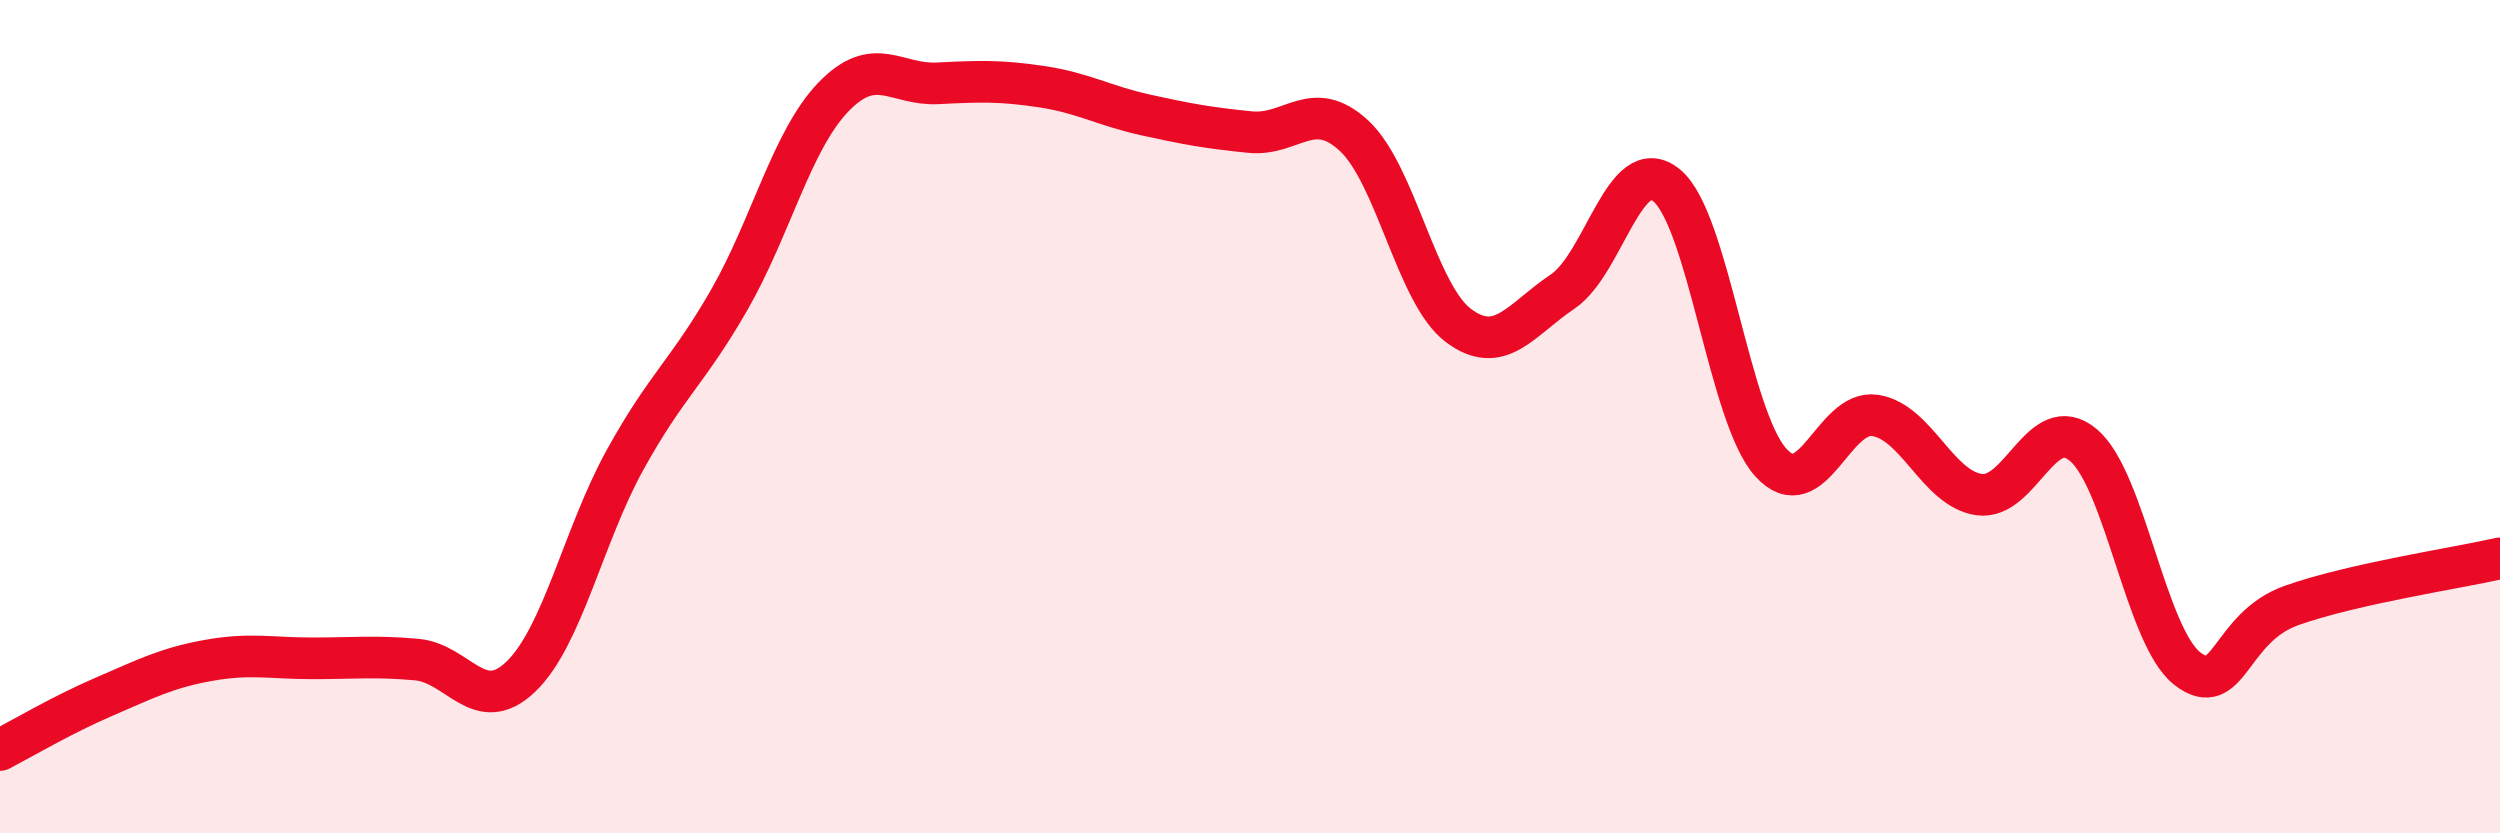 
    <svg width="60" height="20" viewBox="0 0 60 20" xmlns="http://www.w3.org/2000/svg">
      <path
        d="M 0,18 C 0.5,17.74 1.5,17.15 2.5,16.72 C 3.5,16.29 4,16.03 5,15.85 C 6,15.67 6.5,15.8 7.5,15.8 C 8.5,15.8 9,15.74 10,15.83 C 11,15.92 11.5,17.2 12.5,16.24 C 13.5,15.28 14,12.85 15,11.04 C 16,9.23 16.5,8.94 17.5,7.2 C 18.5,5.46 19,3.37 20,2.33 C 21,1.29 21.5,2.05 22.5,2 C 23.5,1.95 24,1.93 25,2.08 C 26,2.23 26.5,2.54 27.5,2.76 C 28.5,2.98 29,3.07 30,3.17 C 31,3.27 31.5,2.33 32.5,3.26 C 33.5,4.19 34,7.06 35,7.81 C 36,8.56 36.5,7.67 37.5,7 C 38.5,6.33 39,3.63 40,4.45 C 41,5.27 41.5,10 42.5,11.1 C 43.5,12.2 44,9.82 45,9.97 C 46,10.12 46.5,11.73 47.5,11.87 C 48.5,12.01 49,9.84 50,10.68 C 51,11.52 51.5,15.28 52.5,16.05 C 53.5,16.82 53.5,15.06 55,14.53 C 56.5,14 59,13.63 60,13.4L60 20L0 20Z"
        fill="#EB0A25"
        opacity="0.1"
        stroke-linecap="round"
        stroke-linejoin="round"
      />
      <path
        d="M 0,18 C 0.5,17.74 1.5,17.15 2.5,16.72 C 3.5,16.29 4,16.03 5,15.85 C 6,15.67 6.5,15.8 7.5,15.8 C 8.5,15.8 9,15.74 10,15.83 C 11,15.92 11.5,17.2 12.5,16.24 C 13.5,15.28 14,12.85 15,11.04 C 16,9.23 16.5,8.94 17.5,7.2 C 18.5,5.46 19,3.37 20,2.33 C 21,1.29 21.5,2.05 22.5,2 C 23.5,1.95 24,1.93 25,2.08 C 26,2.23 26.5,2.54 27.5,2.76 C 28.5,2.98 29,3.07 30,3.17 C 31,3.27 31.5,2.33 32.5,3.26 C 33.5,4.19 34,7.06 35,7.81 C 36,8.56 36.5,7.67 37.5,7 C 38.5,6.33 39,3.63 40,4.45 C 41,5.27 41.5,10 42.5,11.1 C 43.5,12.2 44,9.82 45,9.97 C 46,10.12 46.5,11.73 47.5,11.87 C 48.5,12.01 49,9.84 50,10.68 C 51,11.52 51.5,15.28 52.5,16.05 C 53.5,16.82 53.5,15.06 55,14.53 C 56.5,14 59,13.63 60,13.4"
        stroke="#EB0A25"
        stroke-width="1"
        fill="none"
        stroke-linecap="round"
        stroke-linejoin="round"
      />
    </svg>
  